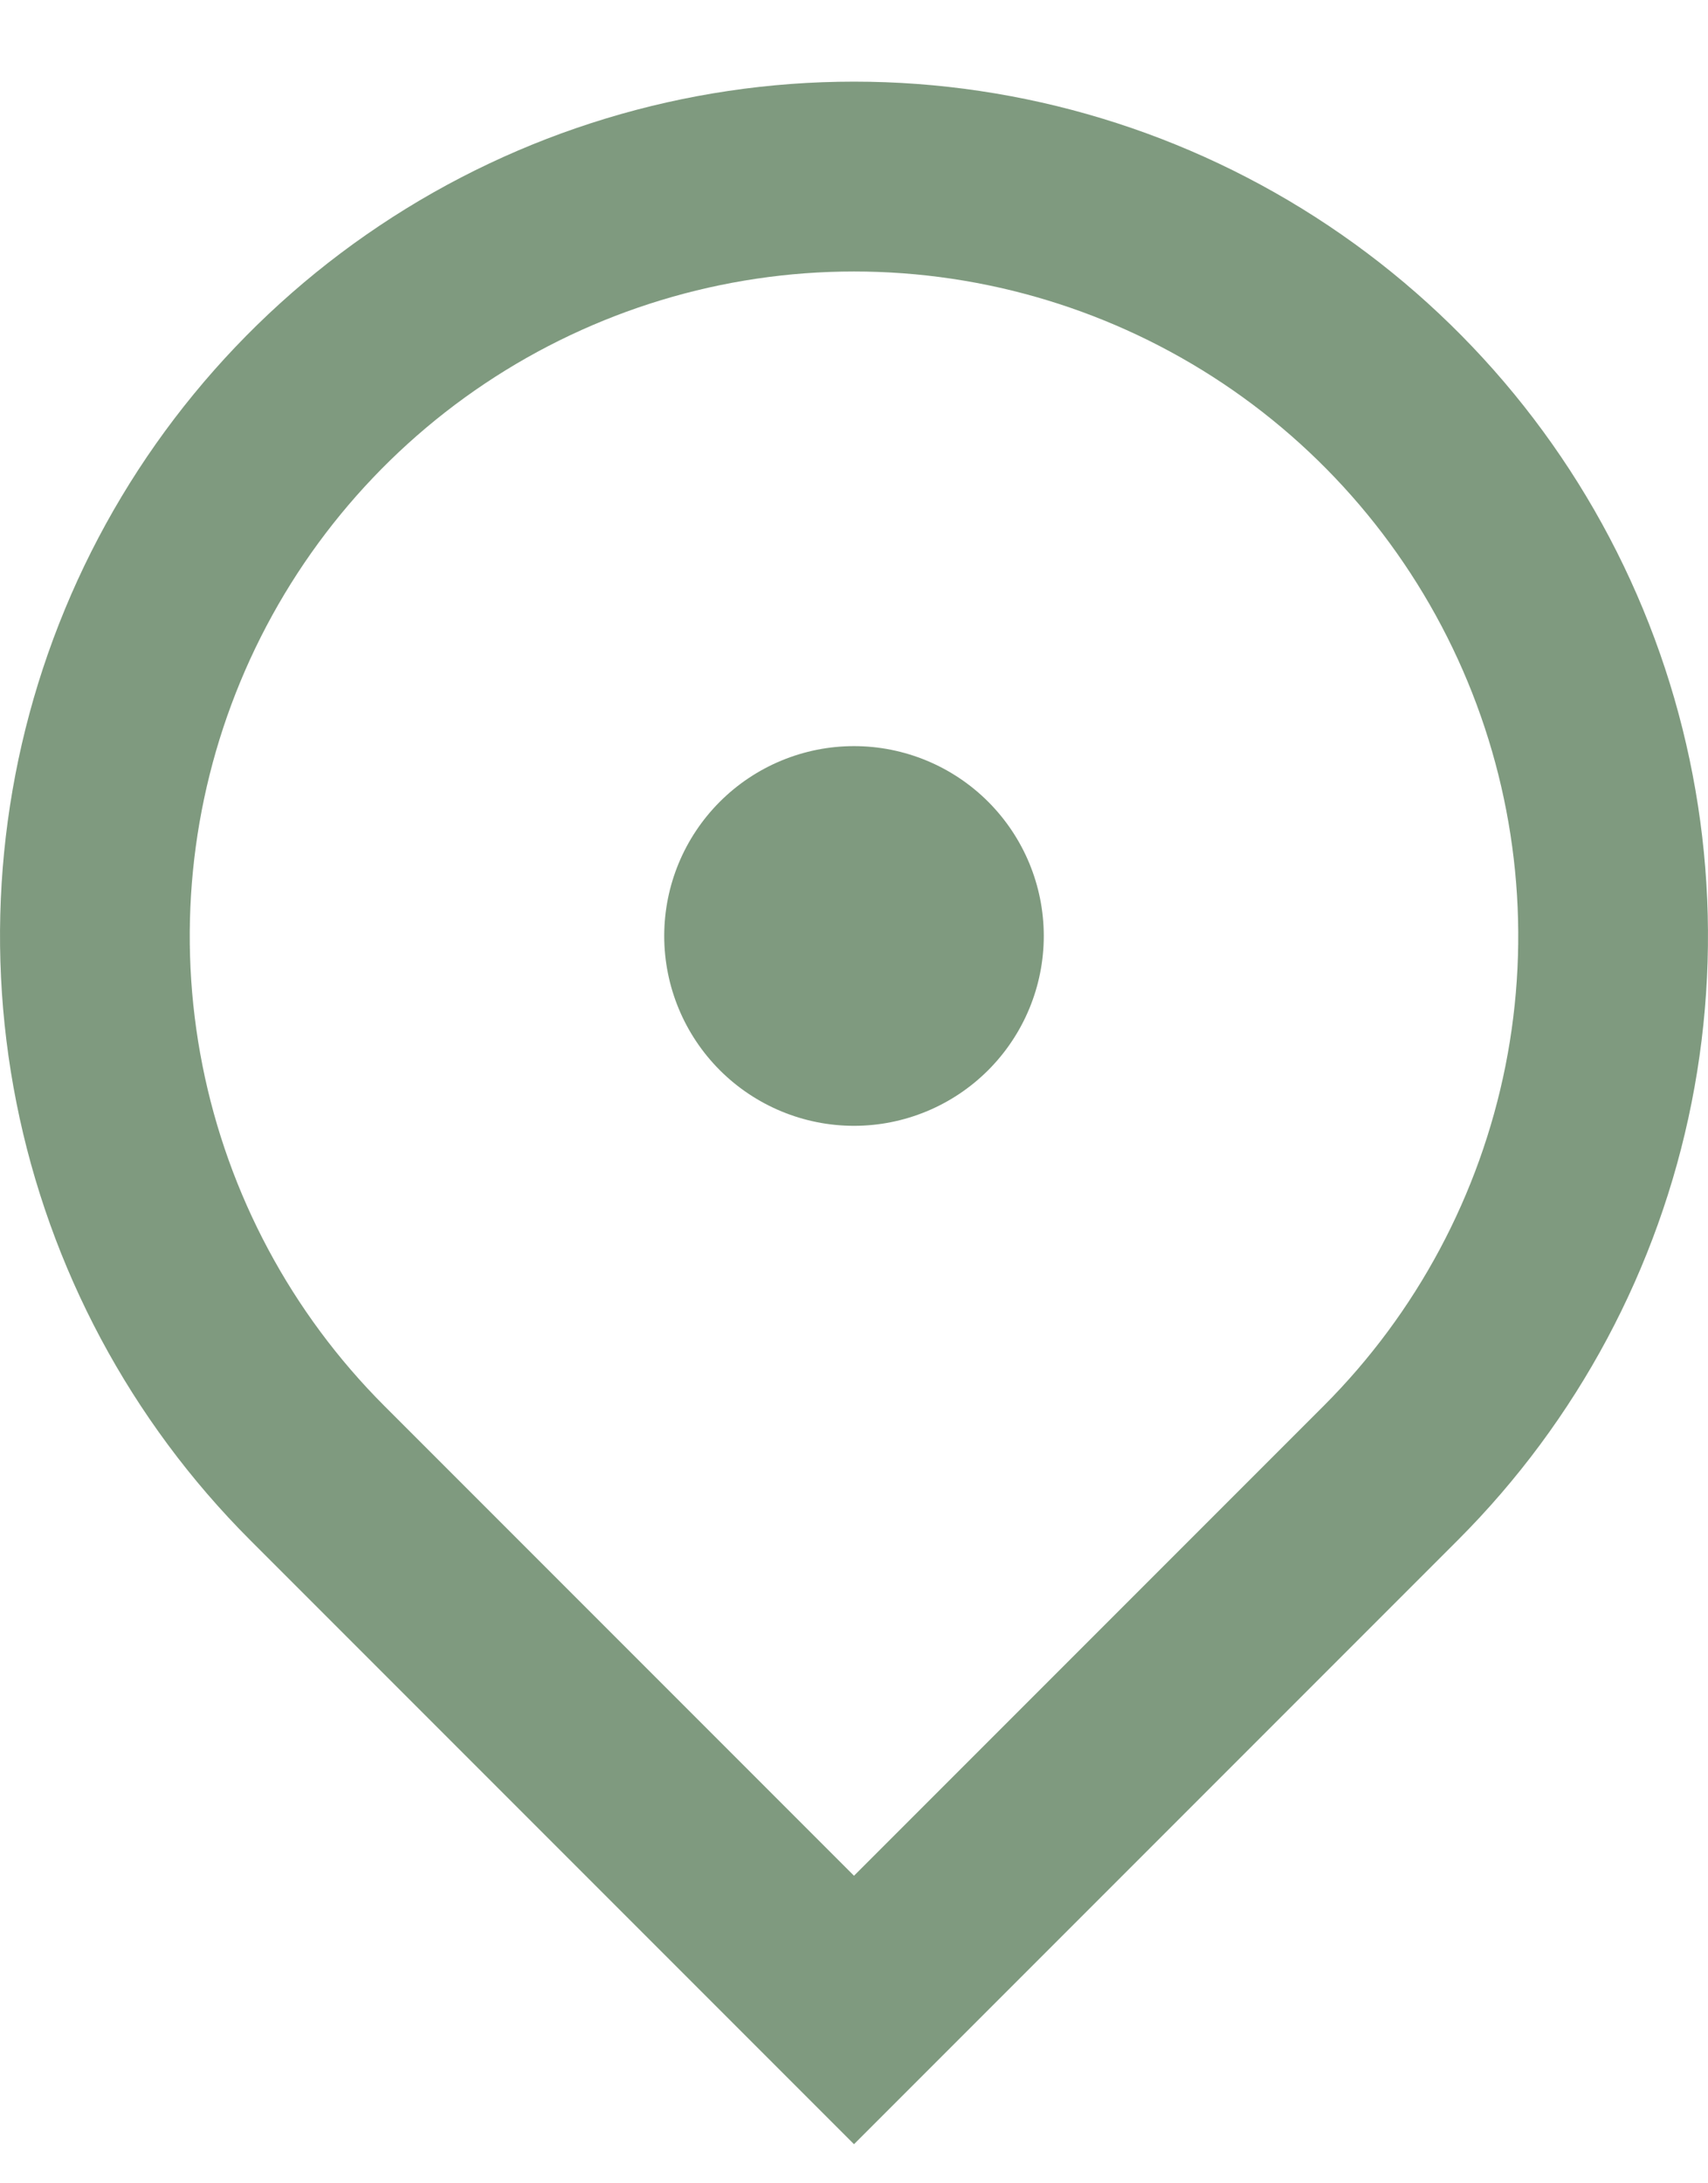 <?xml version="1.0" encoding="UTF-8"?> <svg xmlns="http://www.w3.org/2000/svg" width="18" height="23" viewBox="0 0 18 23" fill="none"><path d="M9 22.588L2.636 16.224C1.377 14.965 0.52 13.361 0.173 11.616C-0.174 9.87 0.004 8.06 0.685 6.416C1.366 4.771 2.52 3.366 4 2.377C5.48 1.388 7.22 0.86 9 0.86C10.78 0.86 12.52 1.388 14 2.377C15.48 3.366 16.634 4.771 17.315 6.416C17.996 8.06 18.174 9.87 17.827 11.616C17.48 13.361 16.623 14.965 15.364 16.224L9 22.588ZM13.95 14.81C14.929 13.831 15.595 12.584 15.866 11.226C16.136 9.868 15.997 8.46 15.467 7.181C14.937 5.902 14.04 4.809 12.889 4.04C11.738 3.271 10.384 2.86 9 2.86C7.616 2.86 6.262 3.271 5.111 4.04C3.96 4.809 3.063 5.902 2.533 7.181C2.003 8.46 1.864 9.868 2.134 11.226C2.404 12.584 3.071 13.831 4.05 14.81L9 19.76L13.95 14.81ZM9 11.86C8.47 11.86 7.961 11.649 7.586 11.274C7.211 10.899 7 10.39 7 9.86C7 9.329 7.211 8.821 7.586 8.446C7.961 8.071 8.47 7.86 9 7.86C9.53 7.86 10.039 8.071 10.414 8.446C10.789 8.821 11 9.329 11 9.86C11 10.39 10.789 10.899 10.414 11.274C10.039 11.649 9.53 11.86 9 11.86Z" fill="#7F9A7F"></path></svg> 